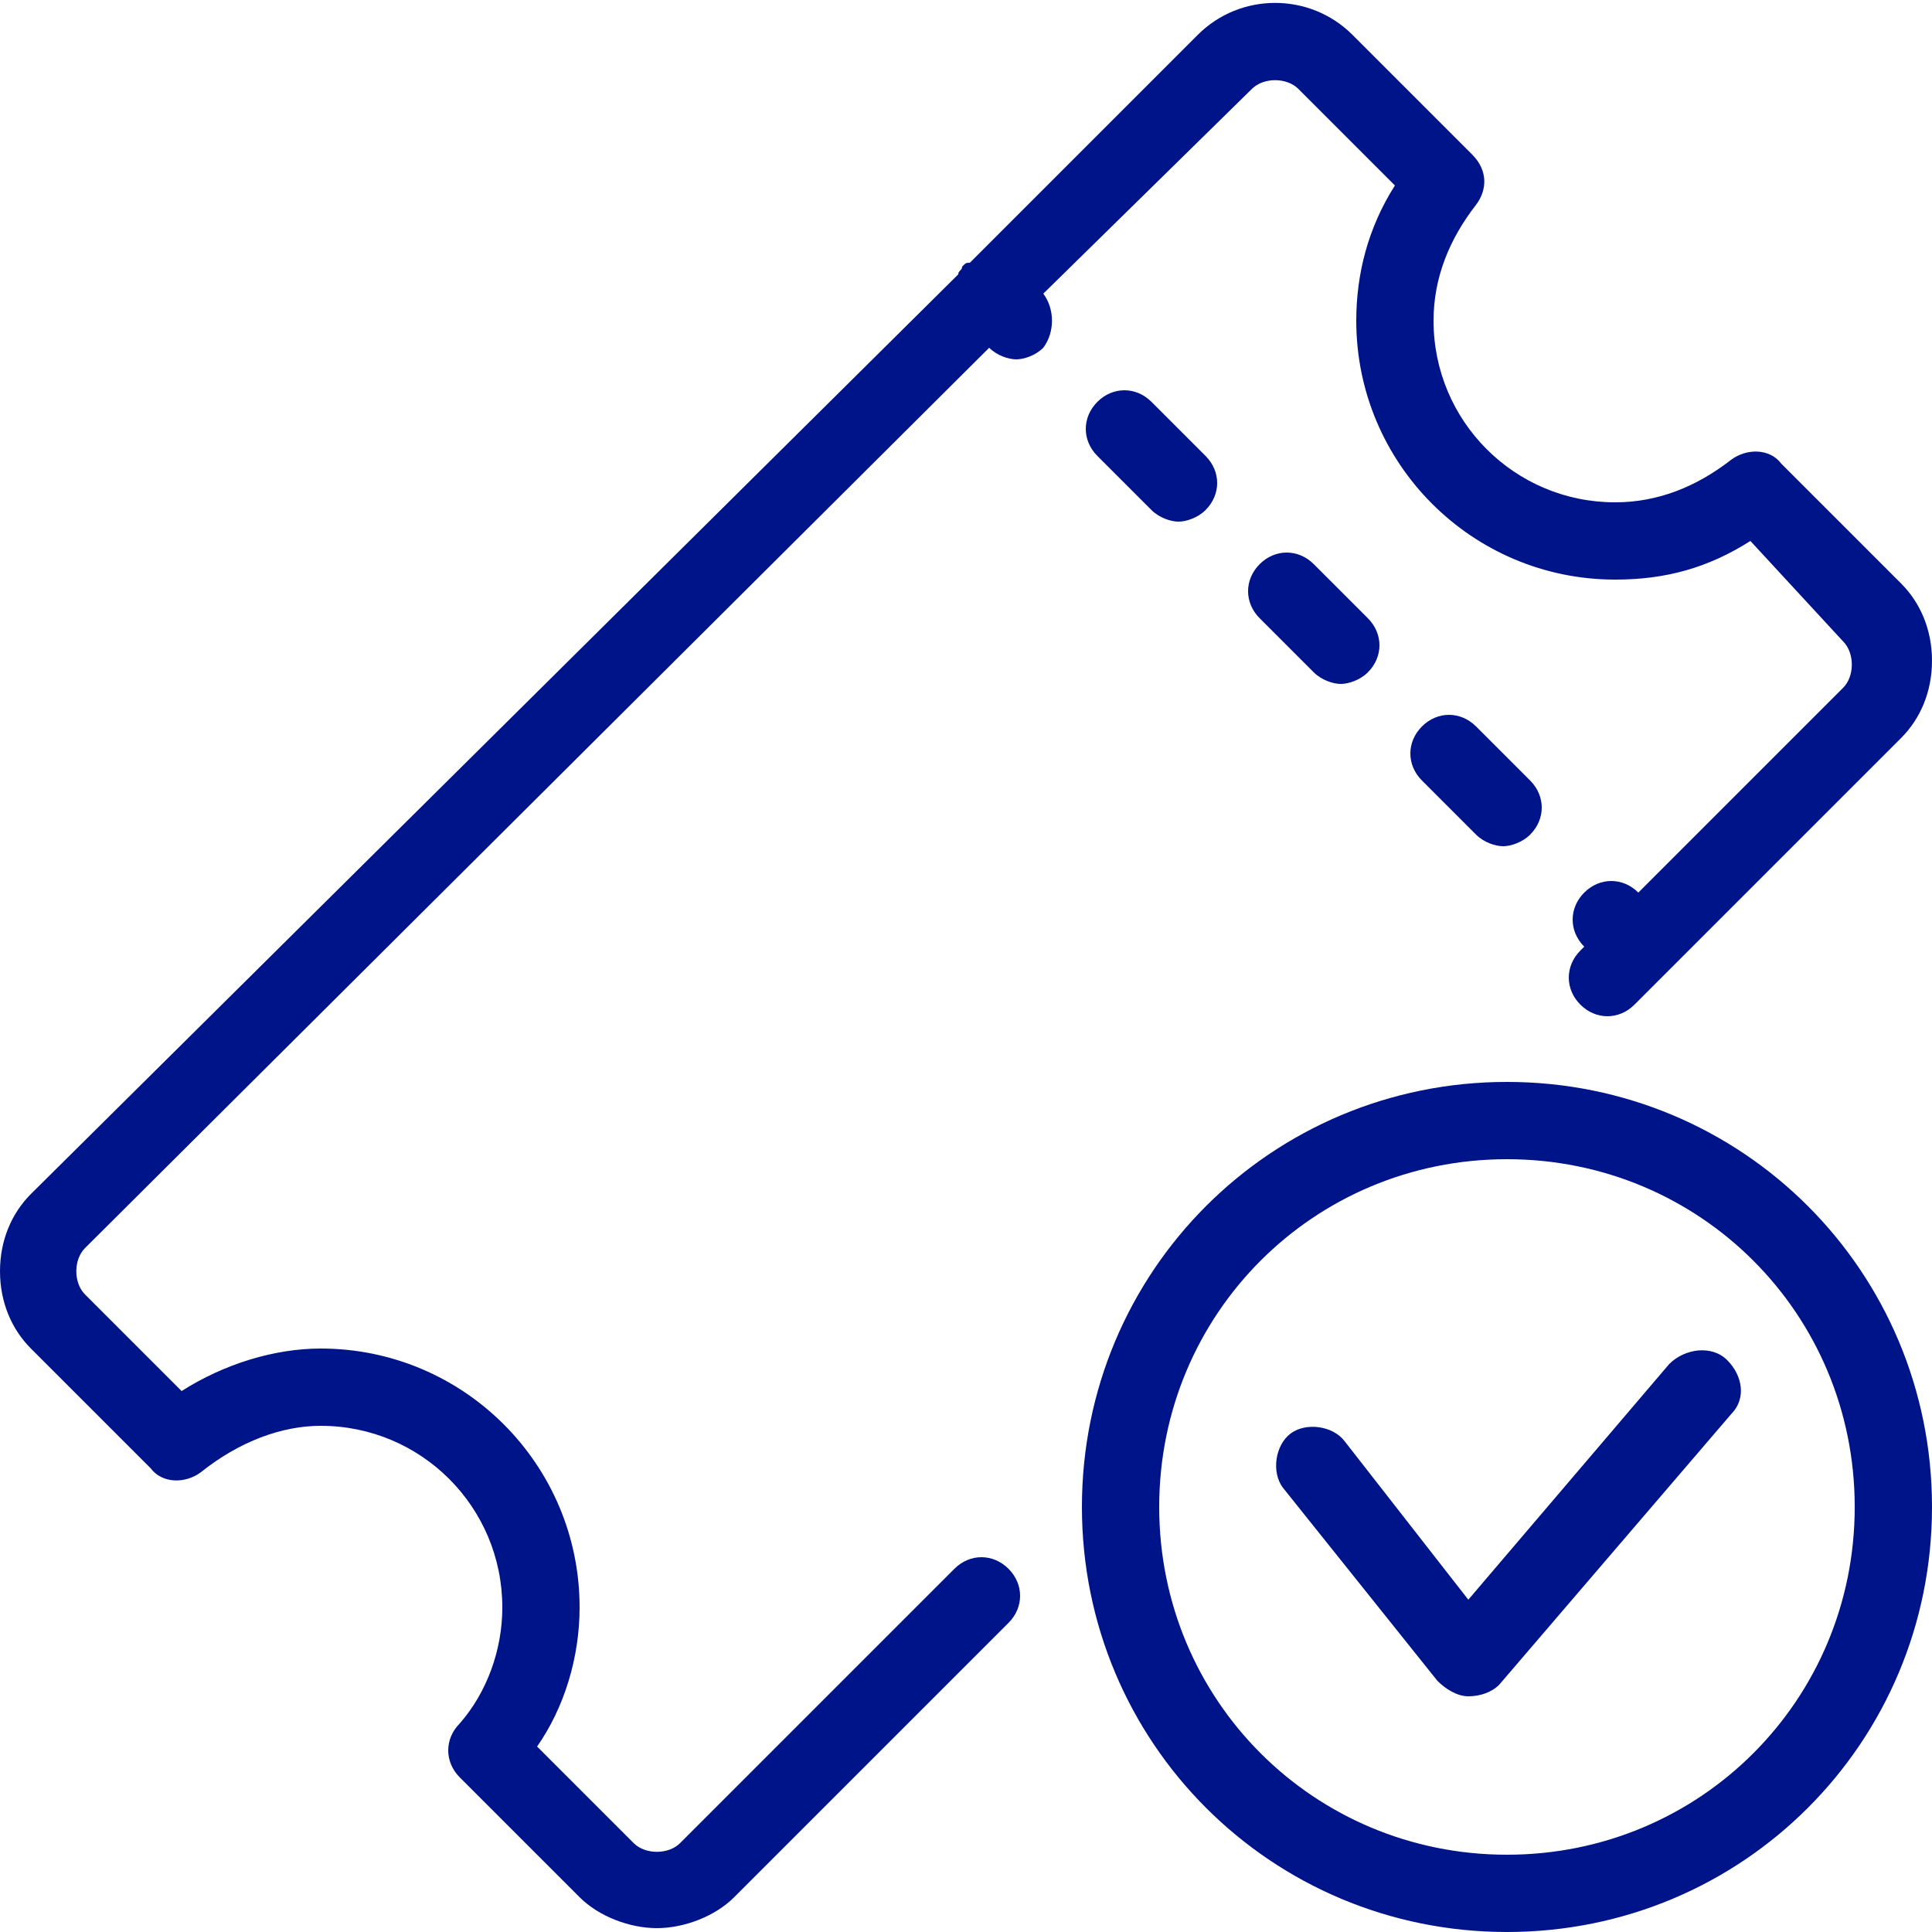 <?xml version="1.0" encoding="utf-8"?>
<!-- Generator: Adobe Illustrator 26.0.1, SVG Export Plug-In . SVG Version: 6.00 Build 0)  -->
<svg version="1.1" id="Ebene_1" xmlns="http://www.w3.org/2000/svg" xmlns:xlink="http://www.w3.org/1999/xlink" x="0px" y="0px"
	 viewBox="0 0 50 50" style="enable-background:new 0 0 50 50;" xml:space="preserve">
<style type="text/css">
	.st0{fill:#001489;}
</style>
<path class="st0" d="M27,7.6c0.3,0.4,0.3,1,0,1.4c-0.2,0.2-0.5,0.3-0.7,0.3c-0.2,0-0.5-0.1-0.7-0.3L2.2,32.3c-0.3,0.3-0.3,0.9,0,1.2
	L4.7,36c1.1-0.7,2.4-1.1,3.6-1.1c3.7,0,6.7,3,6.7,6.7c0,1.3-0.4,2.6-1.1,3.6l2.5,2.5c0.3,0.3,0.9,0.3,1.2,0l7.1-7.1
	c0.4-0.4,1-0.4,1.4,0c0.4,0.4,0.4,1,0,1.4L19,49.1c-0.5,0.5-1.3,0.8-2,0.8s-1.5-0.3-2-0.8L11.9,46c-0.4-0.4-0.4-1,0-1.4
	c0.7-0.8,1.1-1.9,1.1-3c0-2.6-2.1-4.7-4.7-4.7c-1,0-2.1,0.4-3.1,1.2c-0.4,0.3-1,0.3-1.3-0.1l-3.1-3.1c-0.5-0.5-0.8-1.2-0.8-2
	c0-0.8,0.3-1.5,0.8-2l24-23.8c0-0.1,0.1-0.1,0.1-0.2c0.1-0.1,0.1-0.1,0.2-0.1L31,0.9c1.1-1.1,2.9-1.1,4,0L38.1,4
	c0.4,0.4,0.4,0.9,0.1,1.3c-0.7,0.9-1.1,1.9-1.1,3c0,2.6,2.1,4.7,4.7,4.7c1.1,0,2.1-0.4,3-1.1c0.4-0.3,1-0.3,1.3,0.1l3.1,3.1
	c0.5,0.5,0.8,1.2,0.8,2c0,0.8-0.3,1.5-0.8,2L42.3,26c-0.4,0.4-1,0.4-1.4,0s-0.4-1,0-1.4l0.1-0.1l0,0c-0.4-0.4-0.4-1,0-1.4
	s1-0.4,1.4,0l0,0l5.3-5.3c0.3-0.3,0.3-0.9,0-1.2L45.3,14c-1.1,0.7-2.2,1-3.5,1c-3.7,0-6.7-3-6.7-6.7c0-1.2,0.3-2.4,1-3.5l-2.5-2.5
	c-0.3-0.3-0.9-0.3-1.2,0L27,7.6z M32.6,14.6c-0.4,0.4-0.4,1,0,1.4l1.4,1.4c0.2,0.2,0.5,0.3,0.7,0.3s0.5-0.1,0.7-0.3
	c0.4-0.4,0.4-1,0-1.4L34,14.6C33.6,14.2,33,14.2,32.6,14.6z M36.8,18.8c-0.4,0.4-0.4,1,0,1.4l1.4,1.4c0.2,0.2,0.5,0.3,0.7,0.3
	s0.5-0.1,0.7-0.3c0.4-0.4,0.4-1,0-1.4l-1.4-1.4C37.8,18.4,37.2,18.4,36.8,18.8z M28.4,10.4c-0.4,0.4-0.4,1,0,1.4l1.4,1.4
	c0.2,0.2,0.5,0.3,0.7,0.3s0.5-0.1,0.7-0.3c0.4-0.4,0.4-1,0-1.4l-1.4-1.4C29.4,10,28.8,10,28.4,10.4z M50,39c0,6.1-4.9,11-11,11
	s-11-4.9-11-11s4.9-11,11-11S50,32.9,50,39z M48,39c0-5-4-9-9-9s-9,4-9,9s4,9,9,9S48,44,48,39z M43.2,35.3L38,41.4l-3.2-4.1
	c-0.3-0.4-1-0.5-1.4-0.2c-0.4,0.3-0.5,1-0.2,1.4l4,5c0.2,0.2,0.5,0.4,0.8,0.4c0,0,0,0,0,0c0.3,0,0.6-0.1,0.8-0.3l6-7
	c0.4-0.4,0.3-1-0.1-1.4S43.6,34.9,43.2,35.3z"/>
</svg>
